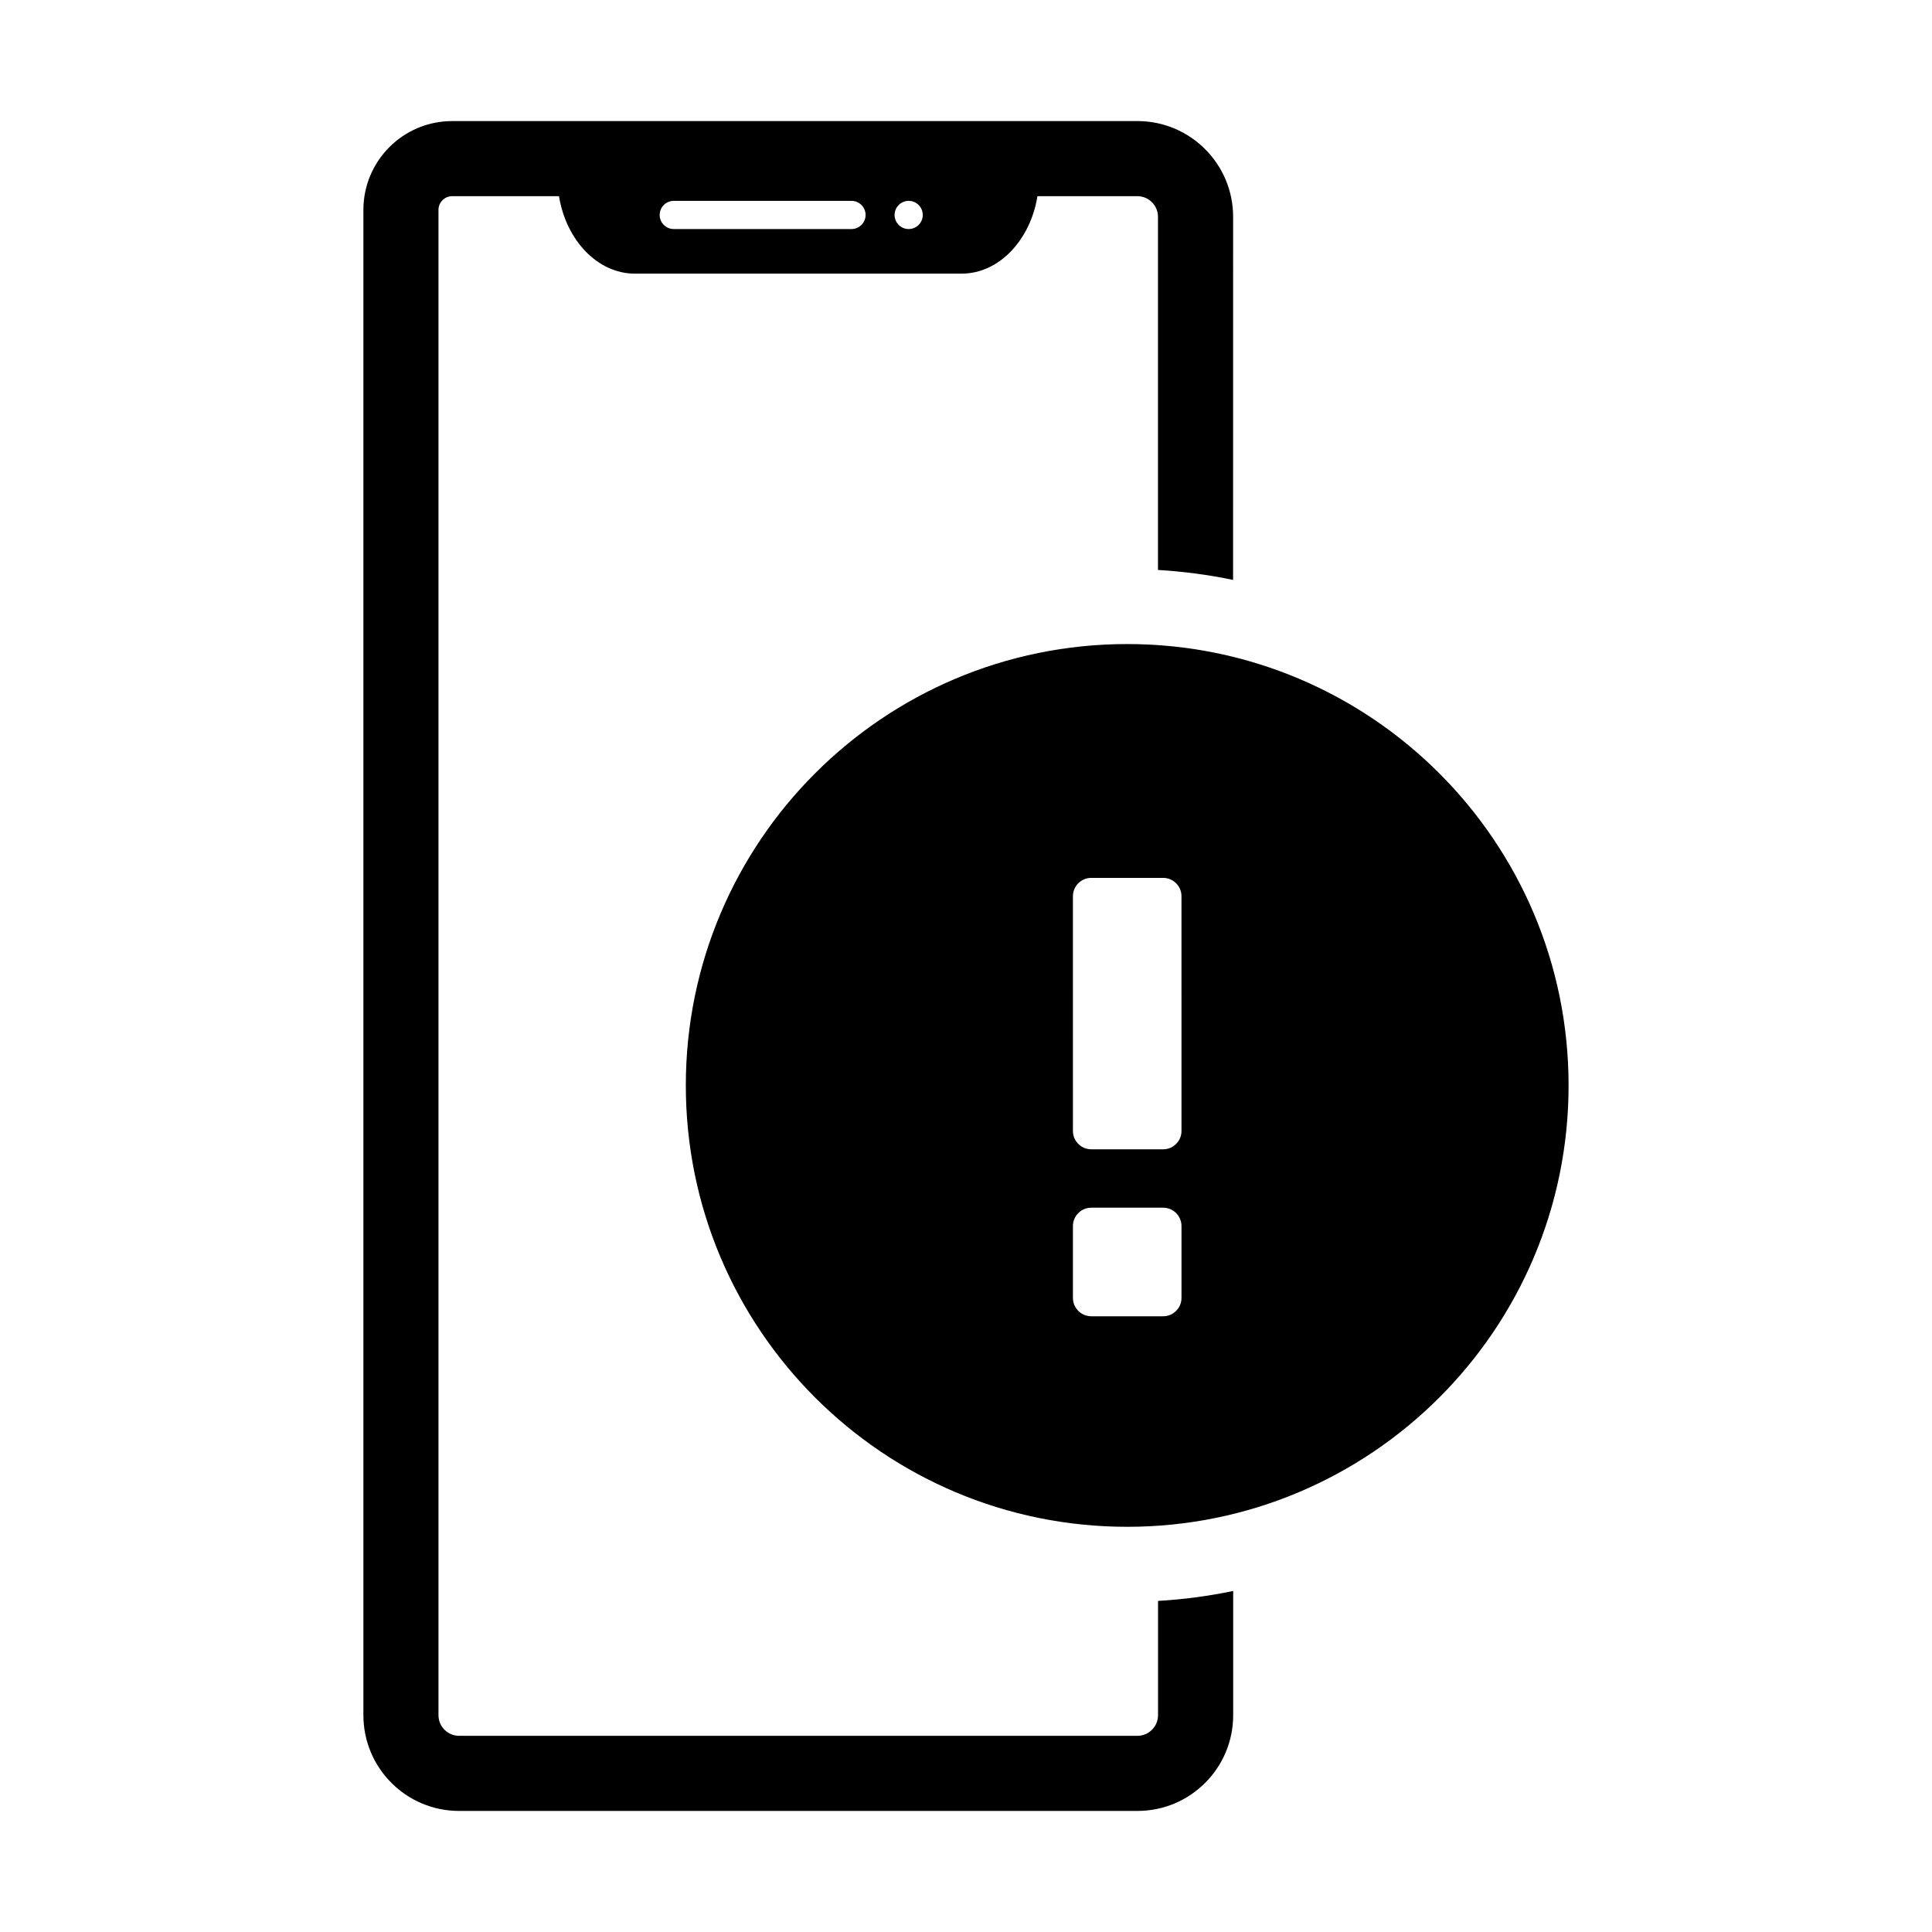 <?xml version="1.0" encoding="UTF-8"?>
<!-- Uploaded to: ICON Repo, www.iconrepo.com, Generator: ICON Repo Mixer Tools -->
<svg fill="#000000" width="800px" height="800px" version="1.1" viewBox="144 144 512 512" xmlns="http://www.w3.org/2000/svg">
 <g>
  <path d="m450.89 568.26v30.285c0 3.012-2.453 5.465-5.465 5.465h-179.76c-3.012 0-5.465-2.453-5.465-5.465v-398.92c0-2.004 1.633-3.637 3.637-3.637h28.305c1.887 11.672 10.211 20.531 20.117 20.531h86.559c9.914 0 18.23-8.863 20.117-20.531h26.477c3.012 0 5.465 2.453 5.465 5.465v93.59c6.777 0.402 13.422 1.289 19.906 2.641l0.008-96.227c0.004-14.012-11.355-25.371-25.367-25.371h-181.58c-13.004 0-23.539 10.539-23.539 23.539v398.92c0 14.012 11.359 25.371 25.371 25.371h179.76c14.012 0 25.371-11.359 25.371-25.371v-32.926c-6.484 1.359-13.137 2.246-19.914 2.641zm-66.082-371.03c2.059 0 3.734 1.668 3.734 3.734 0 2.059-1.672 3.734-3.734 3.734-2.059 0-3.734-1.672-3.734-3.734 0.004-2.066 1.672-3.734 3.734-3.734zm-62.254 0h47.102c2.059 0 3.734 1.672 3.734 3.734 0 2.059-1.672 3.734-3.734 3.734h-47.102c-2.059 0-3.734-1.672-3.734-3.734 0-2.059 1.672-3.734 3.734-3.734z"/>
  <path d="m442.72 314.68c-64.605 0-116.97 52.367-116.97 116.97 0 64.605 52.367 116.97 116.97 116.97 64.605 0 116.97-52.367 116.97-116.97 0-64.602-52.375-116.97-116.97-116.97zm14.387 173.28c0 2.688-2.176 4.863-4.863 4.863h-19.043c-2.688 0-4.863-2.176-4.863-4.863v-19.043c0-2.688 2.176-4.863 4.863-4.863h19.043c2.688 0 4.863 2.176 4.863 4.863zm0-44.246c0 2.688-2.176 4.863-4.863 4.863h-19.043c-2.688 0-4.863-2.176-4.863-4.863l-0.004-62.203c0-2.688 2.176-4.863 4.863-4.863h19.043c2.688 0 4.863 2.176 4.863 4.863z"/>
 </g>
</svg>
